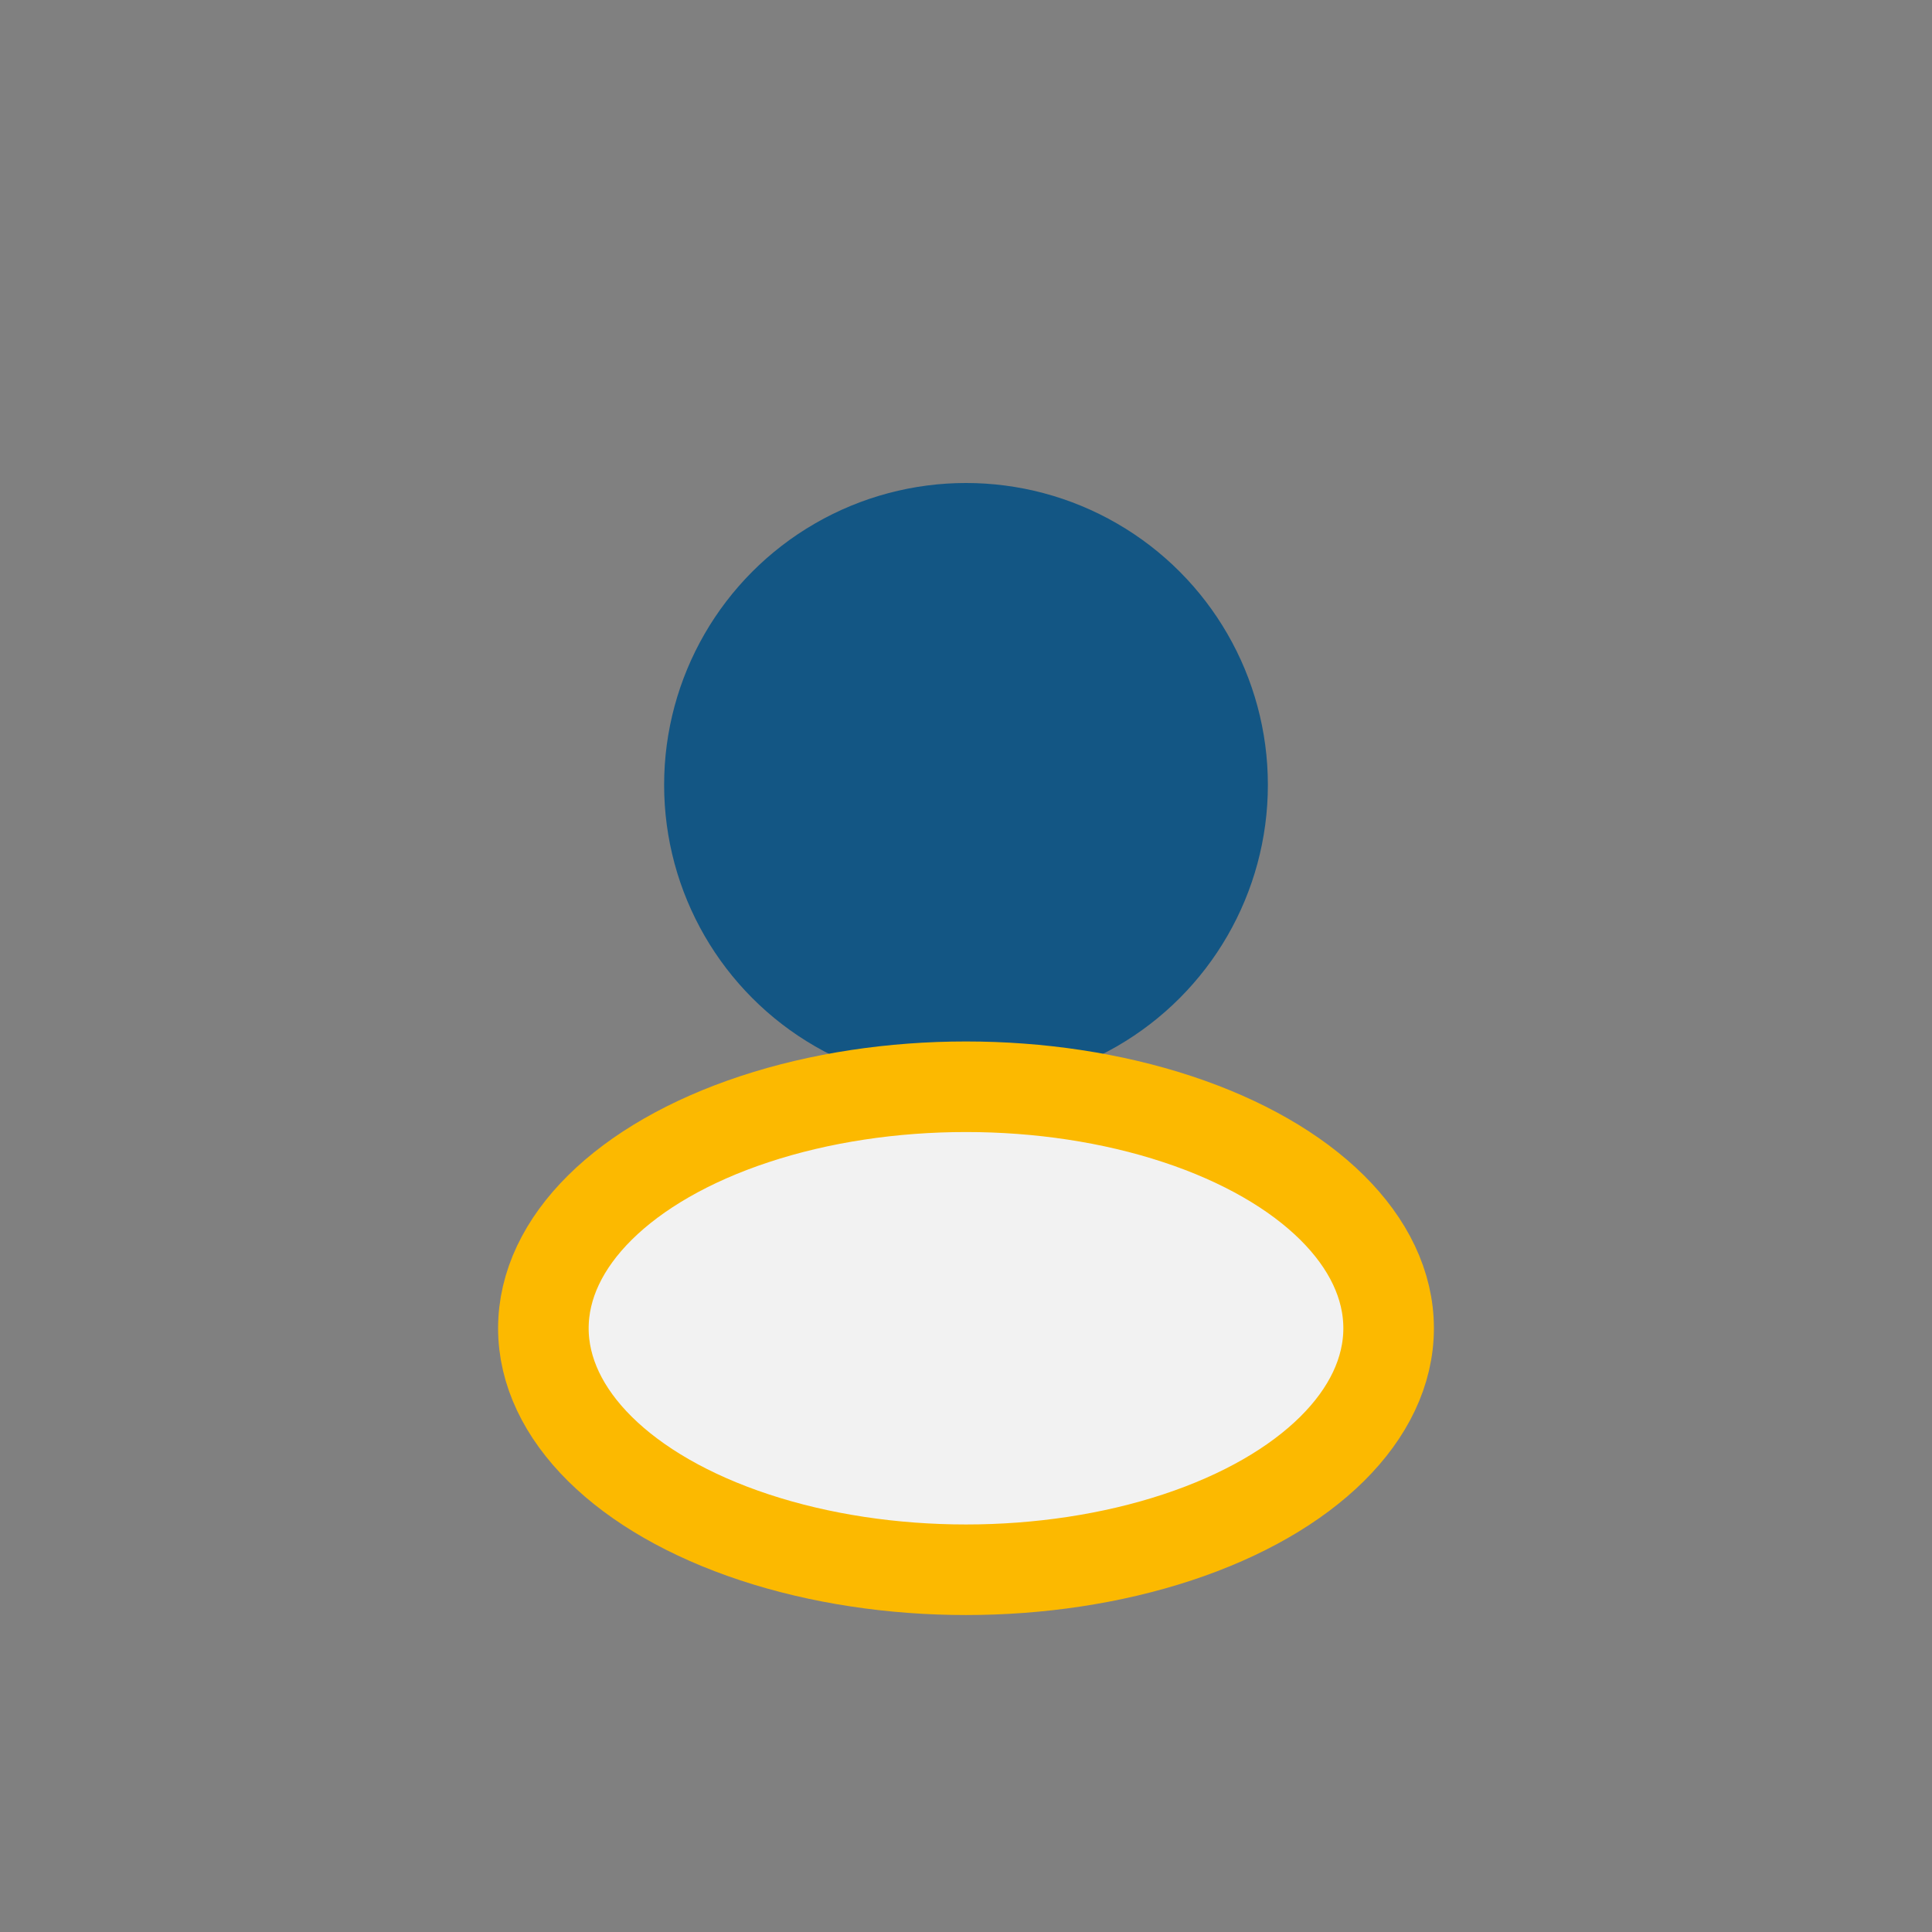 <?xml version="1.0" encoding="UTF-8"?>
<svg xmlns="http://www.w3.org/2000/svg" width="32" height="32" viewBox="0 0 32 32"><rect x="0" y="0" width="32" height="32" fill="#808080" stroke="none"/><circle cx="16" cy="13" r="5" fill="#135684"/><ellipse cx="16" cy="22" rx="7" ry="4" fill="#F2F2F2" stroke="#FCB900" stroke-width="1.5"/></svg>